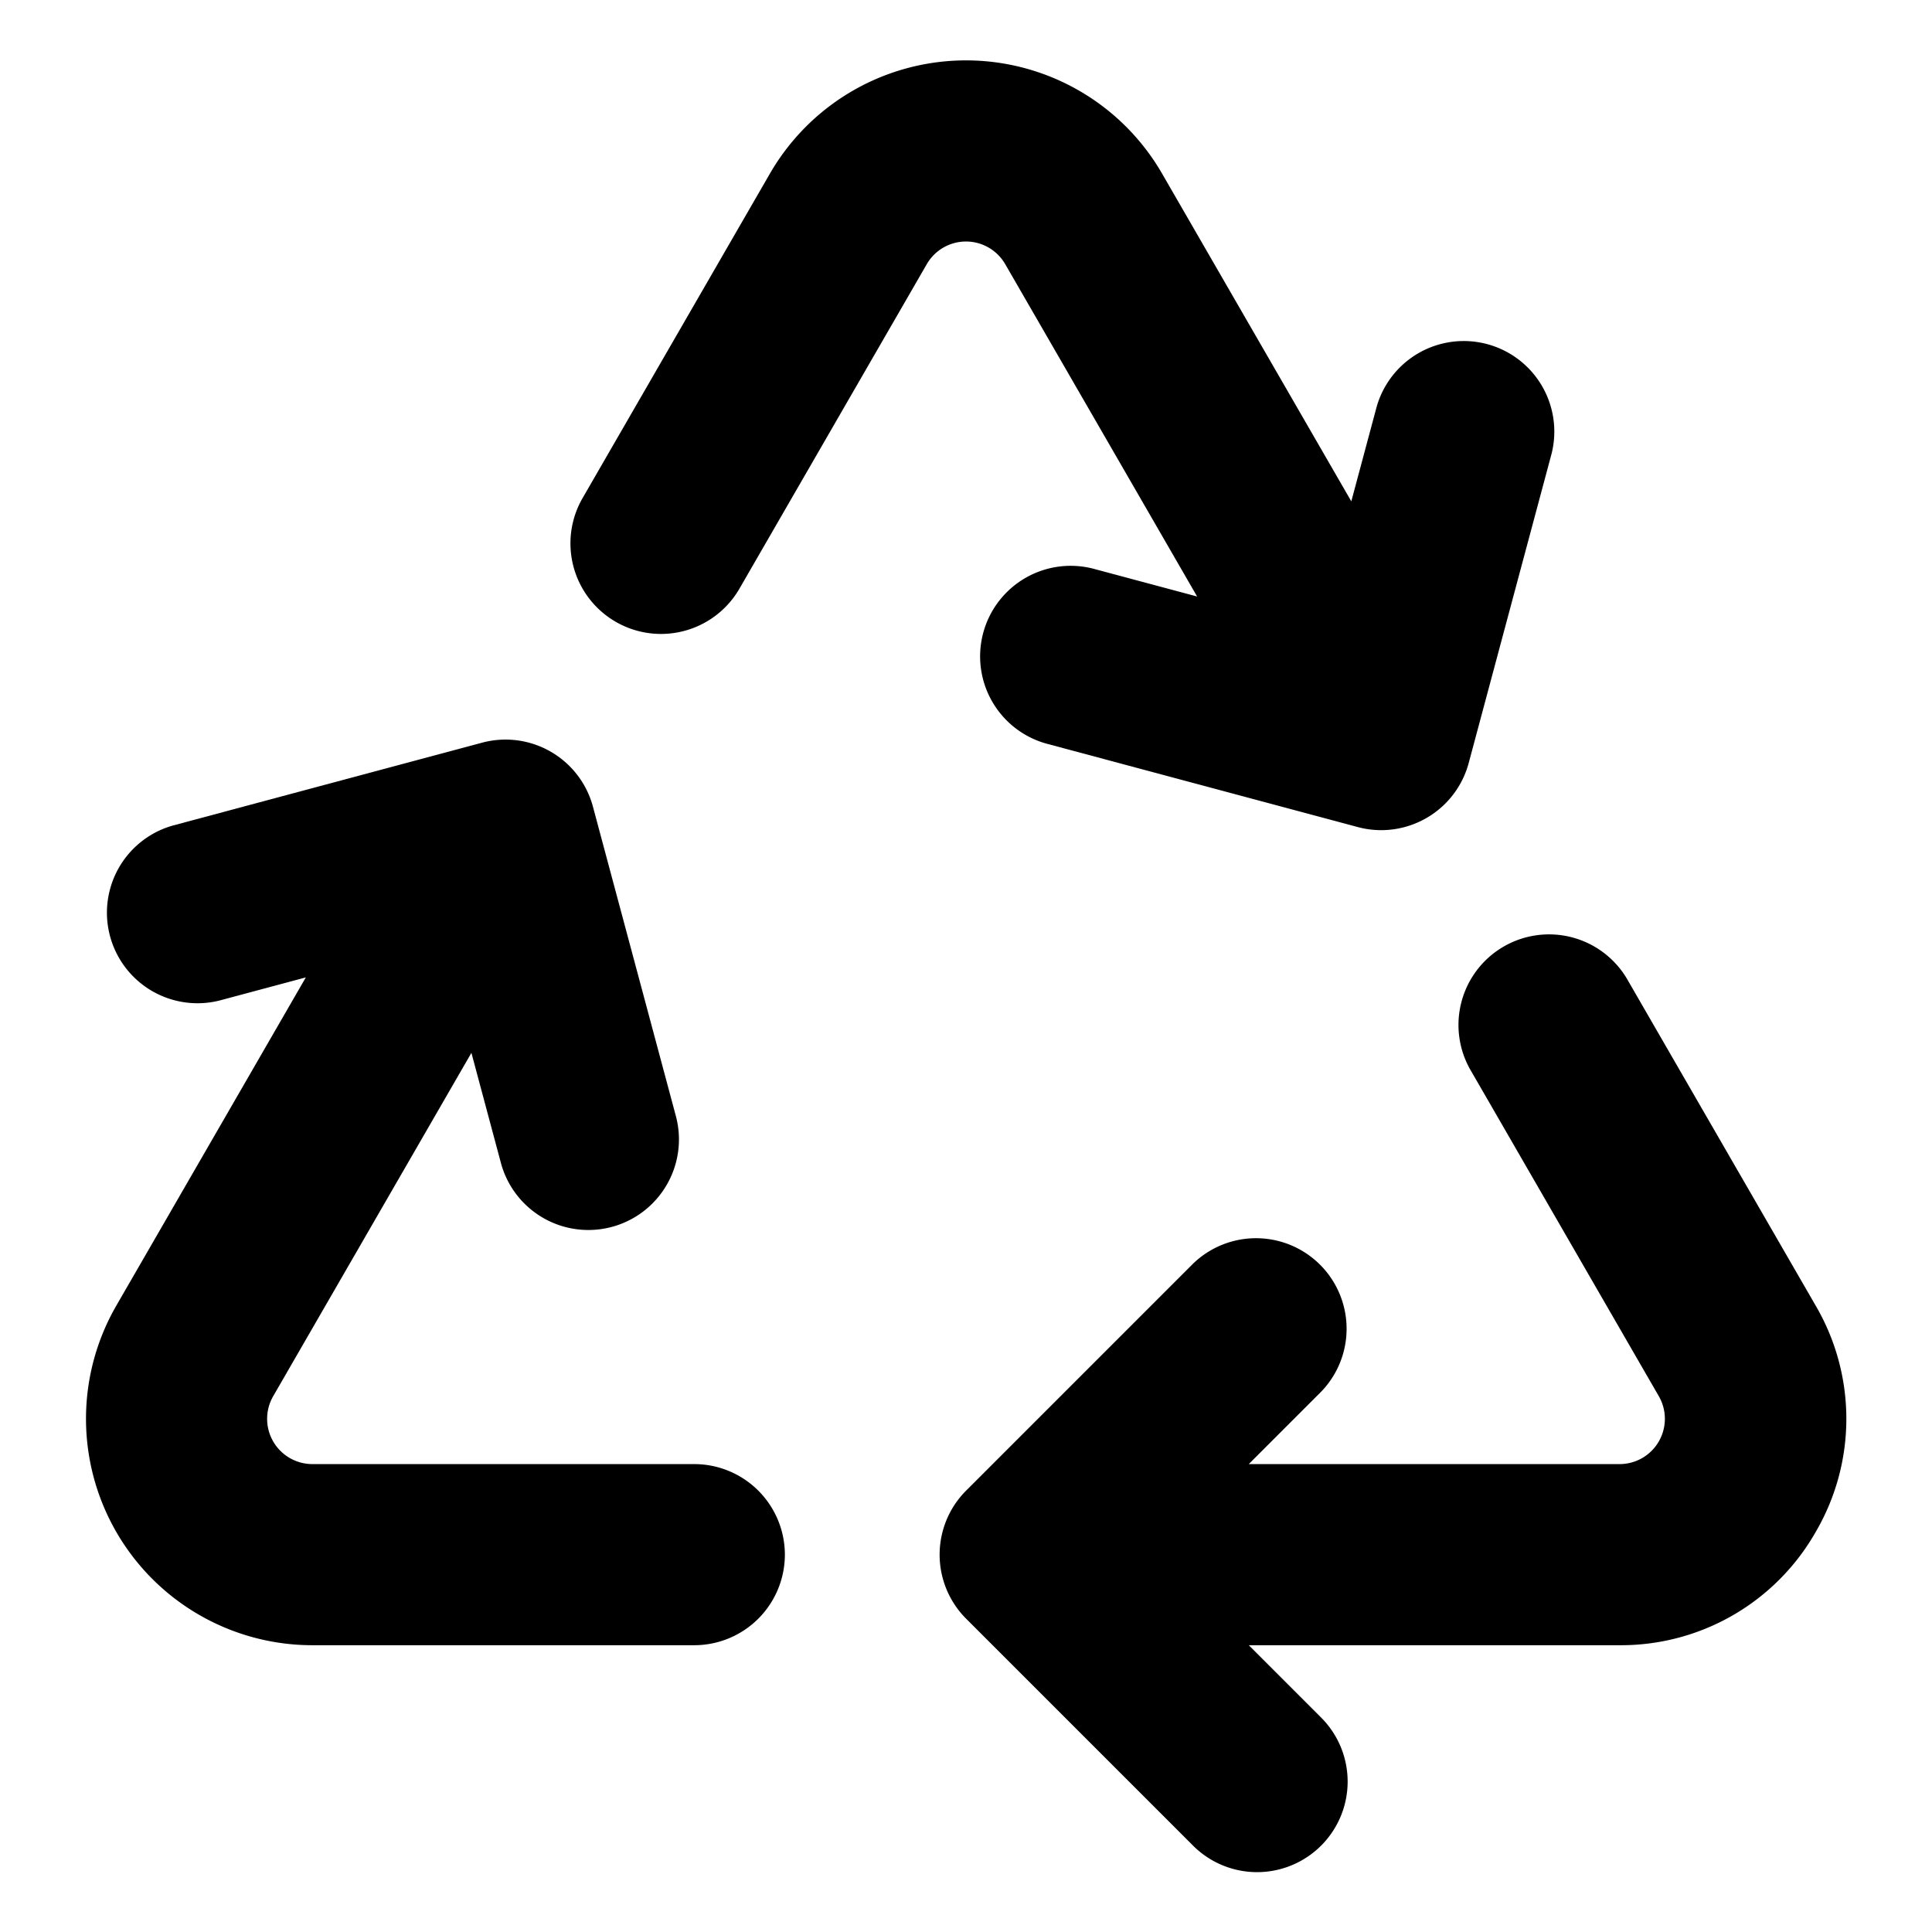 <svg height="512" viewBox="0 0 512 512" width="512" xmlns="http://www.w3.org/2000/svg"><g id="Solid"><path d="m411.18 120.25-21.96 81.96a24.029 24.029 0 0 1 -23.17 17.79 23.768 23.768 0 0 1 -6.22-.82l-81.96-21.96a24 24 0 1 1 12.42-46.36l26.96 7.22-50.86-88.08a12 12 0 0 0 -20.78 0l-49.65 86a24 24 0 1 1 -41.57-24l49.65-86a60 60 0 0 1 103.92 0l50.15 86.86 6.71-25.03a24 24 0 0 1 46.36 12.42z"/><path d="m481.17 406a59.383 59.383 0 0 1 -51.96 30h-98.27l19.03 19.03a24 24 0 1 1 -33.94 33.94l-60-60a24.021 24.021 0 0 1 0-33.94l60-60a24 24 0 0 1 33.94 33.94l-19.03 19.03h98.27a12 12 0 0 0 10.39-18l-49.65-86a24 24 0 1 1 41.56-24l49.66 86a59.416 59.416 0 0 1 0 60z"/><path d="m208 412a24.032 24.032 0 0 1 -24 24h-101.21a60 60 0 0 1 -51.96-90l50.22-86.98-22.84 6.12a24 24 0 0 1 -12.42-46.36l81.96-21.96a23.98 23.98 0 0 1 29.39 16.97l21.97 81.96a24 24 0 1 1 -46.37 12.42l-7.81-29.15-52.53 90.98a12 12 0 0 0 10.39 18h101.21a24.032 24.032 0 0 1 24 24z"/></g></svg>